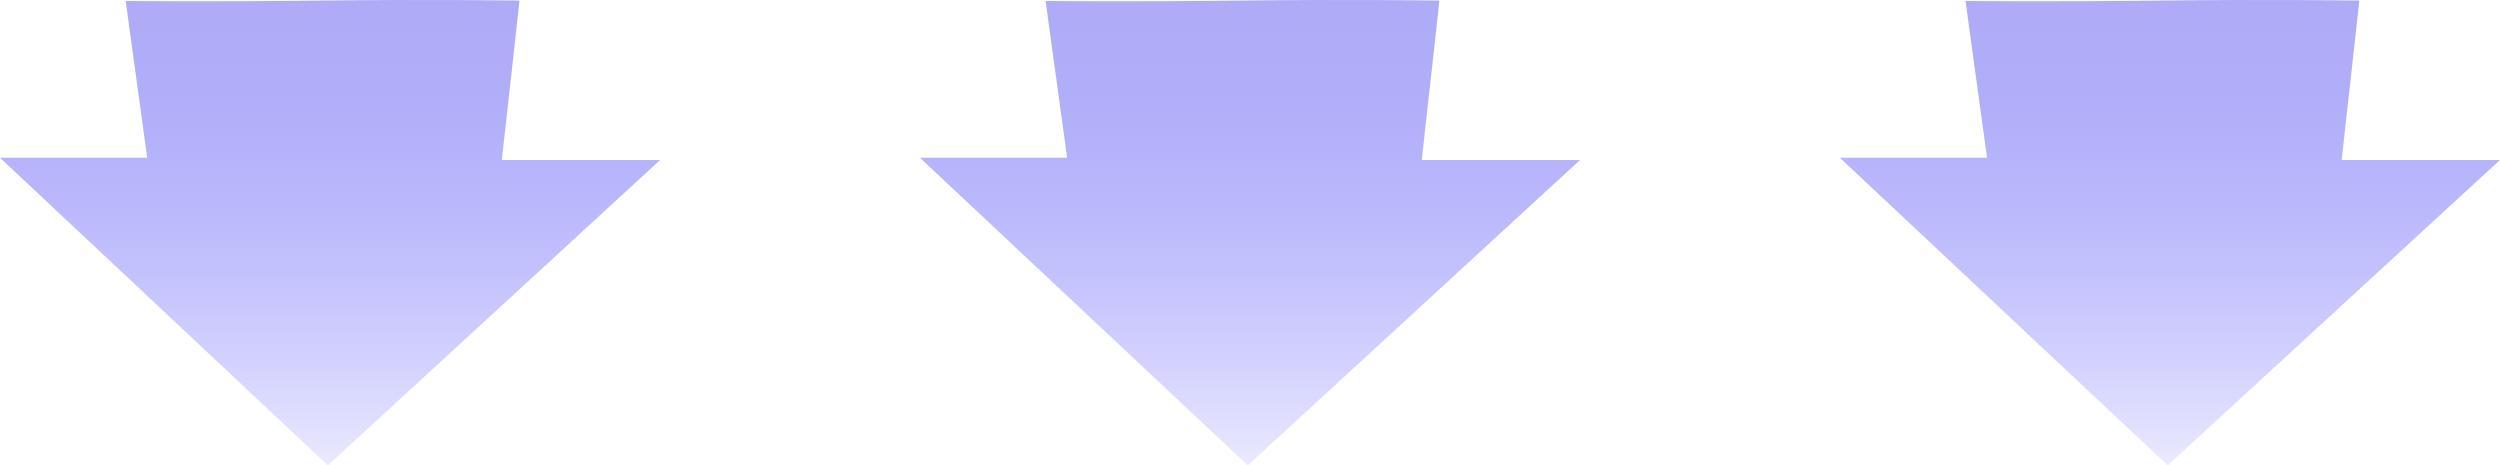 <svg width="231" height="43" viewBox="0 0 231 43" fill="none" xmlns="http://www.w3.org/2000/svg">
<path d="M13.601 14.574L11.614 0.091C11.614 0.091 19.092 0.178 29.578 0.053C39.577 -0.066 48.002 0.052 48.002 0.052C48.002 0.052 47.036 8.873 46.368 14.781H61L30.294 43L0 14.574H13.601Z" fill="url(#paint0_linear_654_1334)"/>
<path d="M98.601 14.574L96.614 0.091C96.614 0.091 104.092 0.178 114.578 0.053C124.577 -0.066 133.002 0.052 133.002 0.052C133.002 0.052 132.036 8.873 131.368 14.781H146L115.294 43L85 14.574H98.601Z" fill="url(#paint1_linear_654_1334)"/>
<path d="M183.601 14.574L181.614 0.091C181.614 0.091 189.092 0.178 199.578 0.053C209.577 -0.066 218.002 0.052 218.002 0.052C218.002 0.052 217.036 8.873 216.368 14.781H231L200.294 43L170 14.574H183.601Z" fill="url(#paint2_linear_654_1334)"/>
<defs>
<linearGradient id="paint0_linear_654_1334" x1="30.5" y1="-4.937" x2="30.5" y2="50.137" gradientUnits="userSpaceOnUse">
<stop stop-color="#AEABF5"/>
<stop offset="1" stop-color="#524DFE" stop-opacity="0"/>
</linearGradient>
<linearGradient id="paint1_linear_654_1334" x1="115.5" y1="-4.937" x2="115.5" y2="50.137" gradientUnits="userSpaceOnUse">
<stop stop-color="#AEABF5"/>
<stop offset="1" stop-color="#524DFE" stop-opacity="0"/>
</linearGradient>
<linearGradient id="paint2_linear_654_1334" x1="200.5" y1="-4.937" x2="200.5" y2="50.137" gradientUnits="userSpaceOnUse">
<stop stop-color="#AEABF5"/>
<stop offset="1" stop-color="#524DFE" stop-opacity="0"/>
</linearGradient>
</defs>
</svg>
